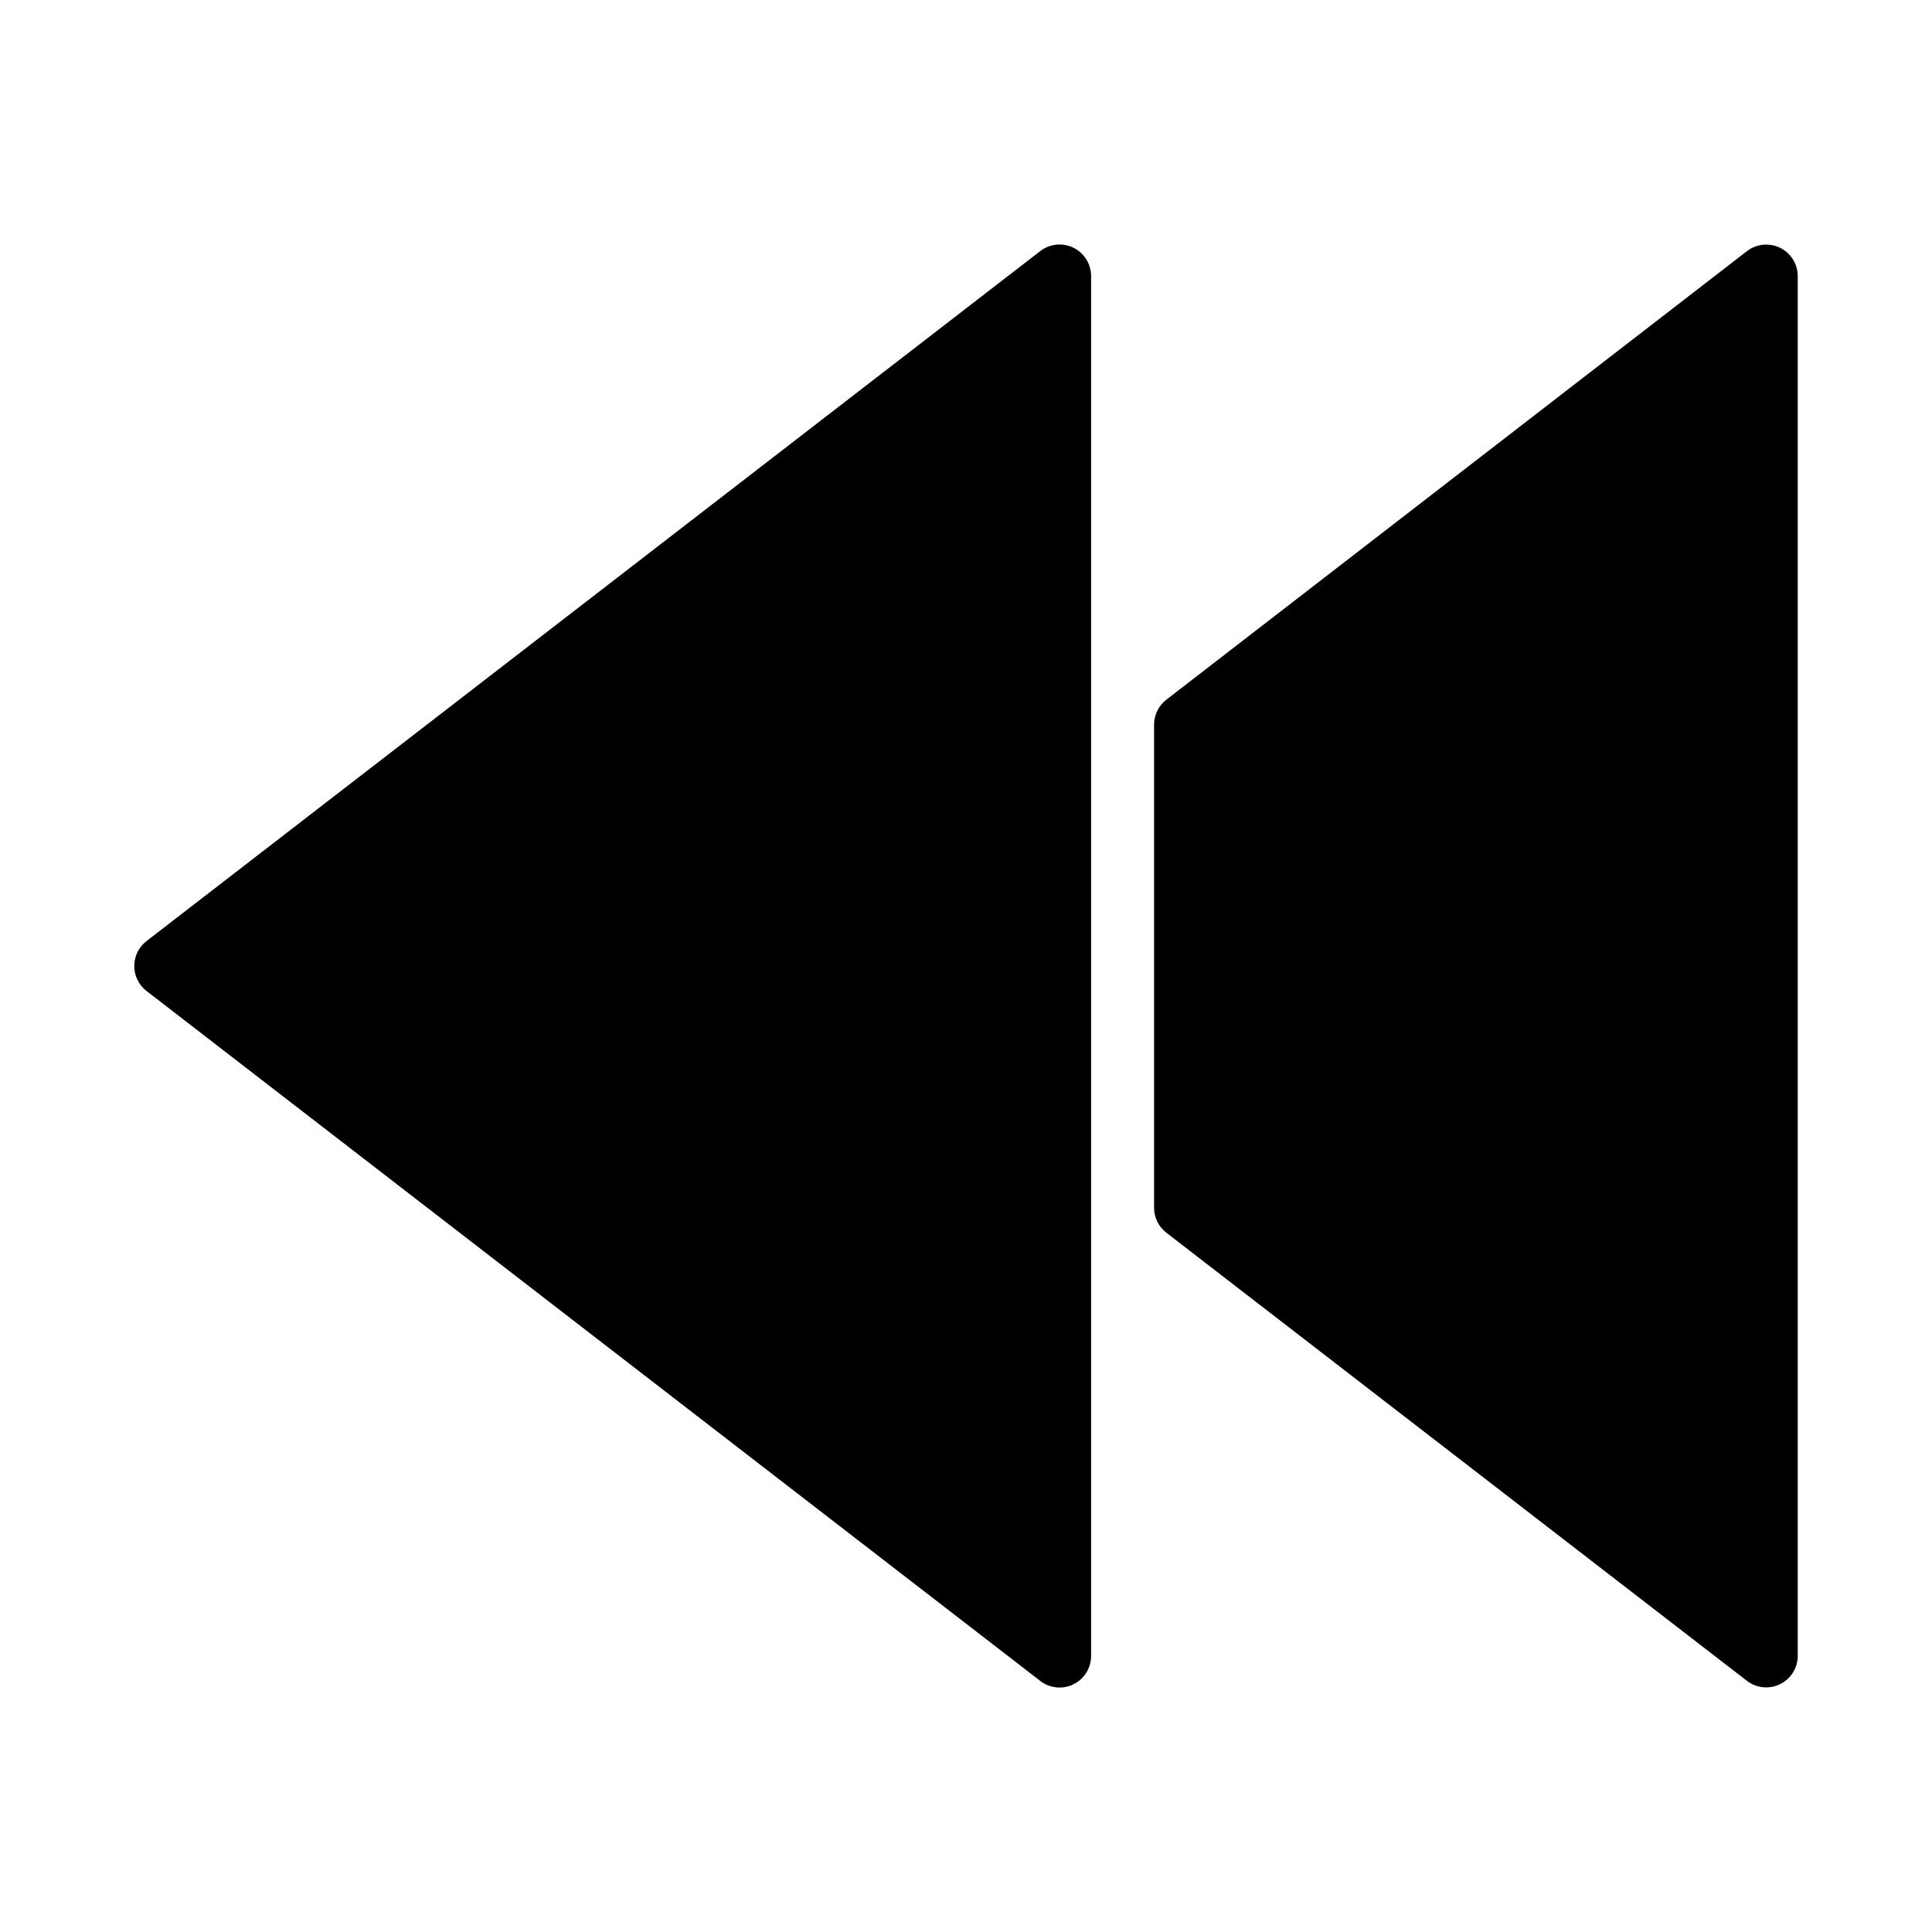 <?xml version="1.0" encoding="UTF-8"?>
<!-- Uploaded to: ICON Repo, www.iconrepo.com, Generator: ICON Repo Mixer Tools -->
<svg fill="#000000" width="800px" height="800px" version="1.1" viewBox="144 144 512 512" xmlns="http://www.w3.org/2000/svg">
 <path d="m419.68 589.46-236.85-182.84c-2.047-1.582-3.25-4.023-3.25-6.613s1.203-5.035 3.25-6.617l236.85-182.85c2.523-1.949 5.934-2.293 8.797-0.887 2.859 1.406 4.672 4.32 4.672 7.508v365.69c0 3.188-1.812 6.098-4.672 7.504-2.863 1.406-6.273 1.062-8.797-0.887zm187.3 0-153.89-118.78c-2.051-1.582-3.25-4.027-3.25-6.617v-128.02c0-2.59 1.203-5.031 3.25-6.613l153.86-118.87c2.523-1.949 5.938-2.293 8.797-0.887 2.863 1.406 4.676 4.32 4.672 7.508v365.64c0 3.184-1.812 6.094-4.676 7.496-2.859 1.406-6.269 1.062-8.793-0.887z"/>
</svg>
